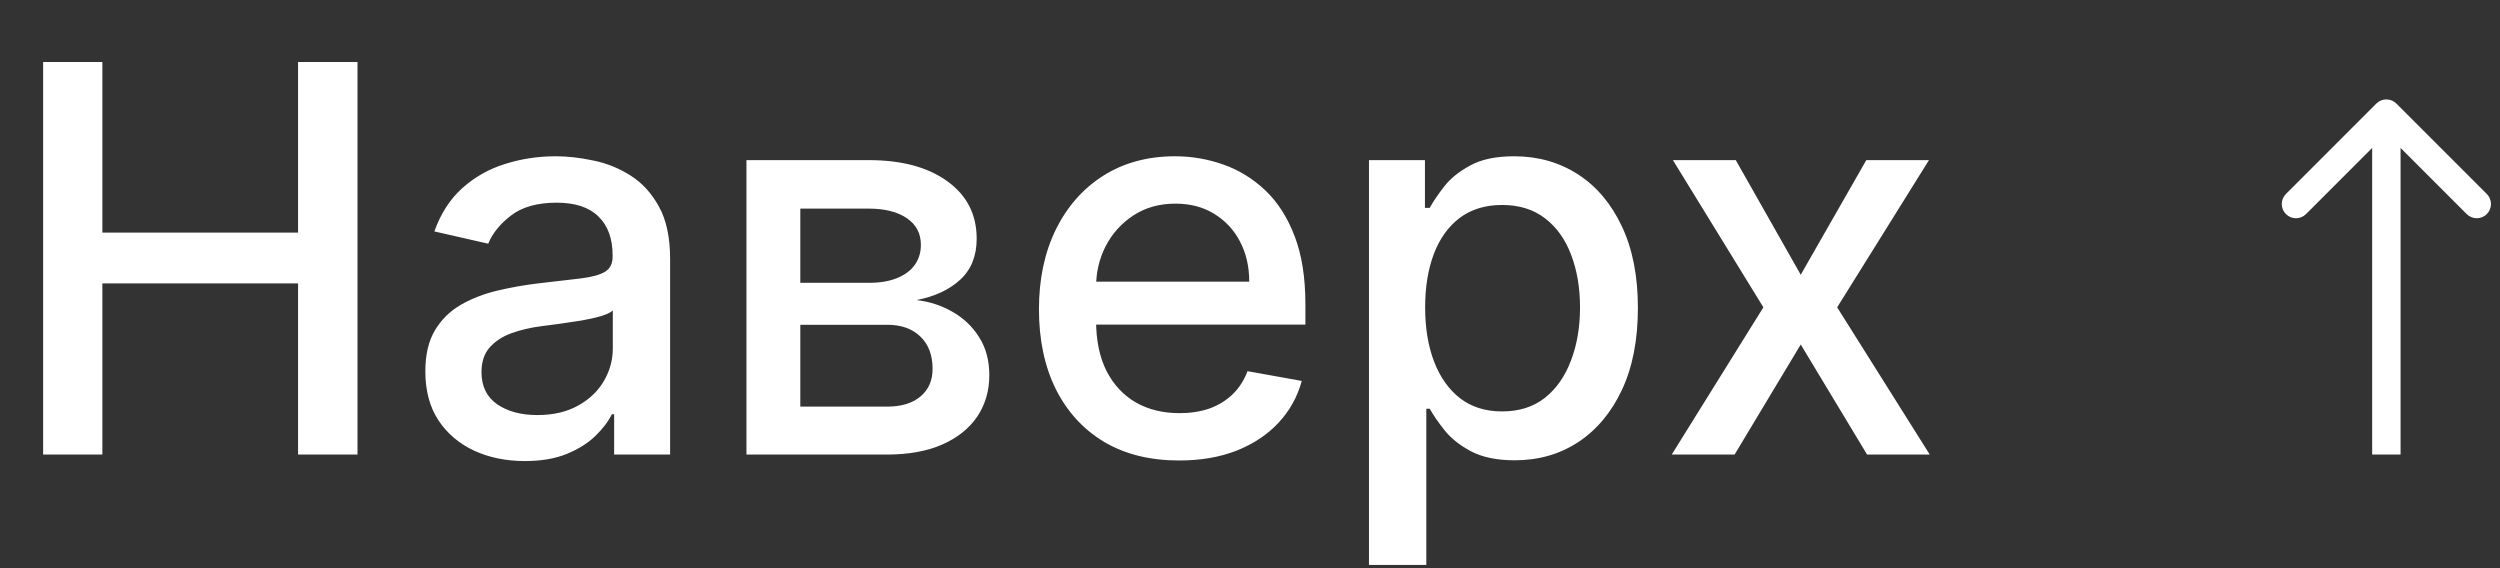 <?xml version="1.0" encoding="UTF-8"?> <svg xmlns="http://www.w3.org/2000/svg" width="88" height="20" viewBox="0 0 88 20" fill="none"><rect x="0" y="0" width="88" height="20" fill="#333333" stroke="none"/><path d="M1.518 16V2.182H3.603V8.187H10.492V2.182H12.584V16H10.492V9.975H3.603V16H1.518ZM18.474 16.229C17.817 16.229 17.223 16.108 16.692 15.865C16.162 15.618 15.741 15.26 15.431 14.792C15.125 14.325 14.972 13.751 14.972 13.072C14.972 12.487 15.084 12.006 15.309 11.628C15.534 11.25 15.838 10.951 16.22 10.73C16.602 10.51 17.03 10.344 17.502 10.231C17.974 10.119 18.456 10.033 18.946 9.975C19.567 9.903 20.07 9.844 20.457 9.799C20.844 9.75 21.125 9.671 21.301 9.563C21.476 9.455 21.564 9.28 21.564 9.037V8.99C21.564 8.4 21.398 7.944 21.065 7.62C20.736 7.296 20.246 7.134 19.594 7.134C18.915 7.134 18.379 7.285 17.988 7.586C17.601 7.883 17.334 8.214 17.185 8.578L15.289 8.146C15.514 7.517 15.842 7.008 16.274 6.621C16.71 6.23 17.212 5.947 17.779 5.771C18.346 5.591 18.942 5.501 19.567 5.501C19.981 5.501 20.419 5.551 20.883 5.65C21.35 5.744 21.787 5.92 22.191 6.176C22.601 6.433 22.936 6.799 23.197 7.276C23.458 7.748 23.588 8.362 23.588 9.118V16H21.618V14.583H21.537C21.407 14.844 21.211 15.1 20.95 15.352C20.689 15.604 20.354 15.813 19.945 15.98C19.535 16.146 19.045 16.229 18.474 16.229ZM18.912 14.61C19.47 14.61 19.947 14.5 20.343 14.28C20.743 14.059 21.047 13.771 21.254 13.416C21.465 13.056 21.571 12.671 21.571 12.262V10.926C21.499 10.998 21.359 11.066 21.152 11.129C20.95 11.187 20.718 11.239 20.457 11.284C20.197 11.324 19.942 11.363 19.695 11.398C19.448 11.43 19.241 11.457 19.074 11.479C18.683 11.529 18.325 11.612 18.001 11.729C17.682 11.846 17.426 12.015 17.232 12.235C17.043 12.451 16.949 12.739 16.949 13.099C16.949 13.598 17.133 13.976 17.502 14.232C17.871 14.484 18.341 14.61 18.912 14.61ZM26.275 16V5.636H30.573C31.743 5.636 32.669 5.886 33.353 6.385C34.037 6.88 34.379 7.553 34.379 8.403C34.379 9.01 34.185 9.491 33.798 9.847C33.411 10.202 32.899 10.44 32.26 10.562C32.723 10.616 33.148 10.755 33.535 10.98C33.922 11.2 34.232 11.497 34.466 11.871C34.705 12.244 34.824 12.689 34.824 13.207C34.824 13.755 34.682 14.241 34.399 14.664C34.115 15.082 33.704 15.411 33.164 15.649C32.629 15.883 31.983 16 31.227 16H26.275ZM28.171 14.313H31.227C31.727 14.313 32.118 14.194 32.401 13.956C32.685 13.717 32.827 13.393 32.827 12.984C32.827 12.503 32.685 12.125 32.401 11.851C32.118 11.572 31.727 11.432 31.227 11.432H28.171V14.313ZM28.171 9.955H30.593C30.971 9.955 31.295 9.901 31.565 9.793C31.839 9.685 32.048 9.532 32.192 9.334C32.341 9.131 32.415 8.893 32.415 8.619C32.415 8.218 32.251 7.906 31.922 7.681C31.594 7.456 31.144 7.343 30.573 7.343H28.171V9.955ZM41.504 16.209C40.482 16.209 39.603 15.991 38.865 15.555C38.132 15.114 37.565 14.495 37.165 13.699C36.769 12.899 36.571 11.961 36.571 10.886C36.571 9.824 36.769 8.888 37.165 8.079C37.565 7.269 38.123 6.637 38.838 6.183C39.558 5.729 40.399 5.501 41.362 5.501C41.947 5.501 42.513 5.598 43.062 5.792C43.611 5.985 44.103 6.289 44.54 6.702C44.976 7.116 45.32 7.654 45.572 8.315C45.824 8.972 45.95 9.77 45.95 10.71V11.425H37.712V9.914H43.973C43.973 9.383 43.865 8.913 43.649 8.504C43.433 8.09 43.13 7.764 42.738 7.526C42.351 7.287 41.897 7.168 41.375 7.168C40.809 7.168 40.314 7.307 39.891 7.586C39.473 7.861 39.149 8.221 38.919 8.666C38.694 9.107 38.582 9.586 38.582 10.103V11.284C38.582 11.976 38.703 12.566 38.946 13.052C39.194 13.537 39.538 13.908 39.979 14.165C40.419 14.417 40.934 14.543 41.524 14.543C41.906 14.543 42.255 14.489 42.569 14.381C42.884 14.268 43.157 14.102 43.386 13.881C43.615 13.661 43.791 13.389 43.912 13.065L45.822 13.409C45.669 13.971 45.394 14.464 44.998 14.887C44.607 15.305 44.115 15.631 43.521 15.865C42.932 16.095 42.259 16.209 41.504 16.209ZM48.188 19.886V5.636H50.158V7.316H50.327C50.444 7.101 50.613 6.851 50.833 6.567C51.053 6.284 51.359 6.037 51.751 5.825C52.142 5.609 52.659 5.501 53.303 5.501C54.139 5.501 54.886 5.713 55.543 6.136C56.199 6.558 56.714 7.168 57.088 7.964C57.466 8.76 57.654 9.718 57.654 10.838C57.654 11.959 57.468 12.919 57.094 13.72C56.721 14.516 56.208 15.13 55.556 15.561C54.904 15.989 54.159 16.202 53.323 16.202C52.693 16.202 52.178 16.097 51.778 15.885C51.382 15.674 51.072 15.427 50.847 15.143C50.622 14.86 50.449 14.608 50.327 14.387H50.206V19.886H48.188ZM50.165 10.818C50.165 11.547 50.271 12.186 50.482 12.734C50.694 13.283 50.999 13.713 51.4 14.023C51.8 14.329 52.291 14.482 52.871 14.482C53.474 14.482 53.977 14.322 54.382 14.003C54.787 13.679 55.093 13.24 55.3 12.687C55.511 12.134 55.617 11.511 55.617 10.818C55.617 10.134 55.513 9.52 55.306 8.976C55.104 8.432 54.798 8.002 54.389 7.688C53.984 7.373 53.478 7.215 52.871 7.215C52.286 7.215 51.791 7.366 51.386 7.667C50.986 7.969 50.682 8.389 50.475 8.929C50.269 9.469 50.165 10.098 50.165 10.818ZM61.099 5.636L63.386 9.671L65.694 5.636H67.9L64.668 10.818L67.927 16H65.721L63.386 12.127L61.058 16H58.845L62.071 10.818L58.886 5.636H61.099Z" fill="white"></path><path d="M84.354 3.646C84.158 3.451 83.842 3.451 83.646 3.646L80.465 6.828C80.269 7.024 80.269 7.34 80.465 7.536C80.66 7.731 80.976 7.731 81.172 7.536L84 4.707L86.828 7.536C87.024 7.731 87.34 7.731 87.535 7.536C87.731 7.34 87.731 7.024 87.535 6.828L84.354 3.646ZM84.5 16V4H83.5V16H84.5Z" fill="white"></path></svg> 